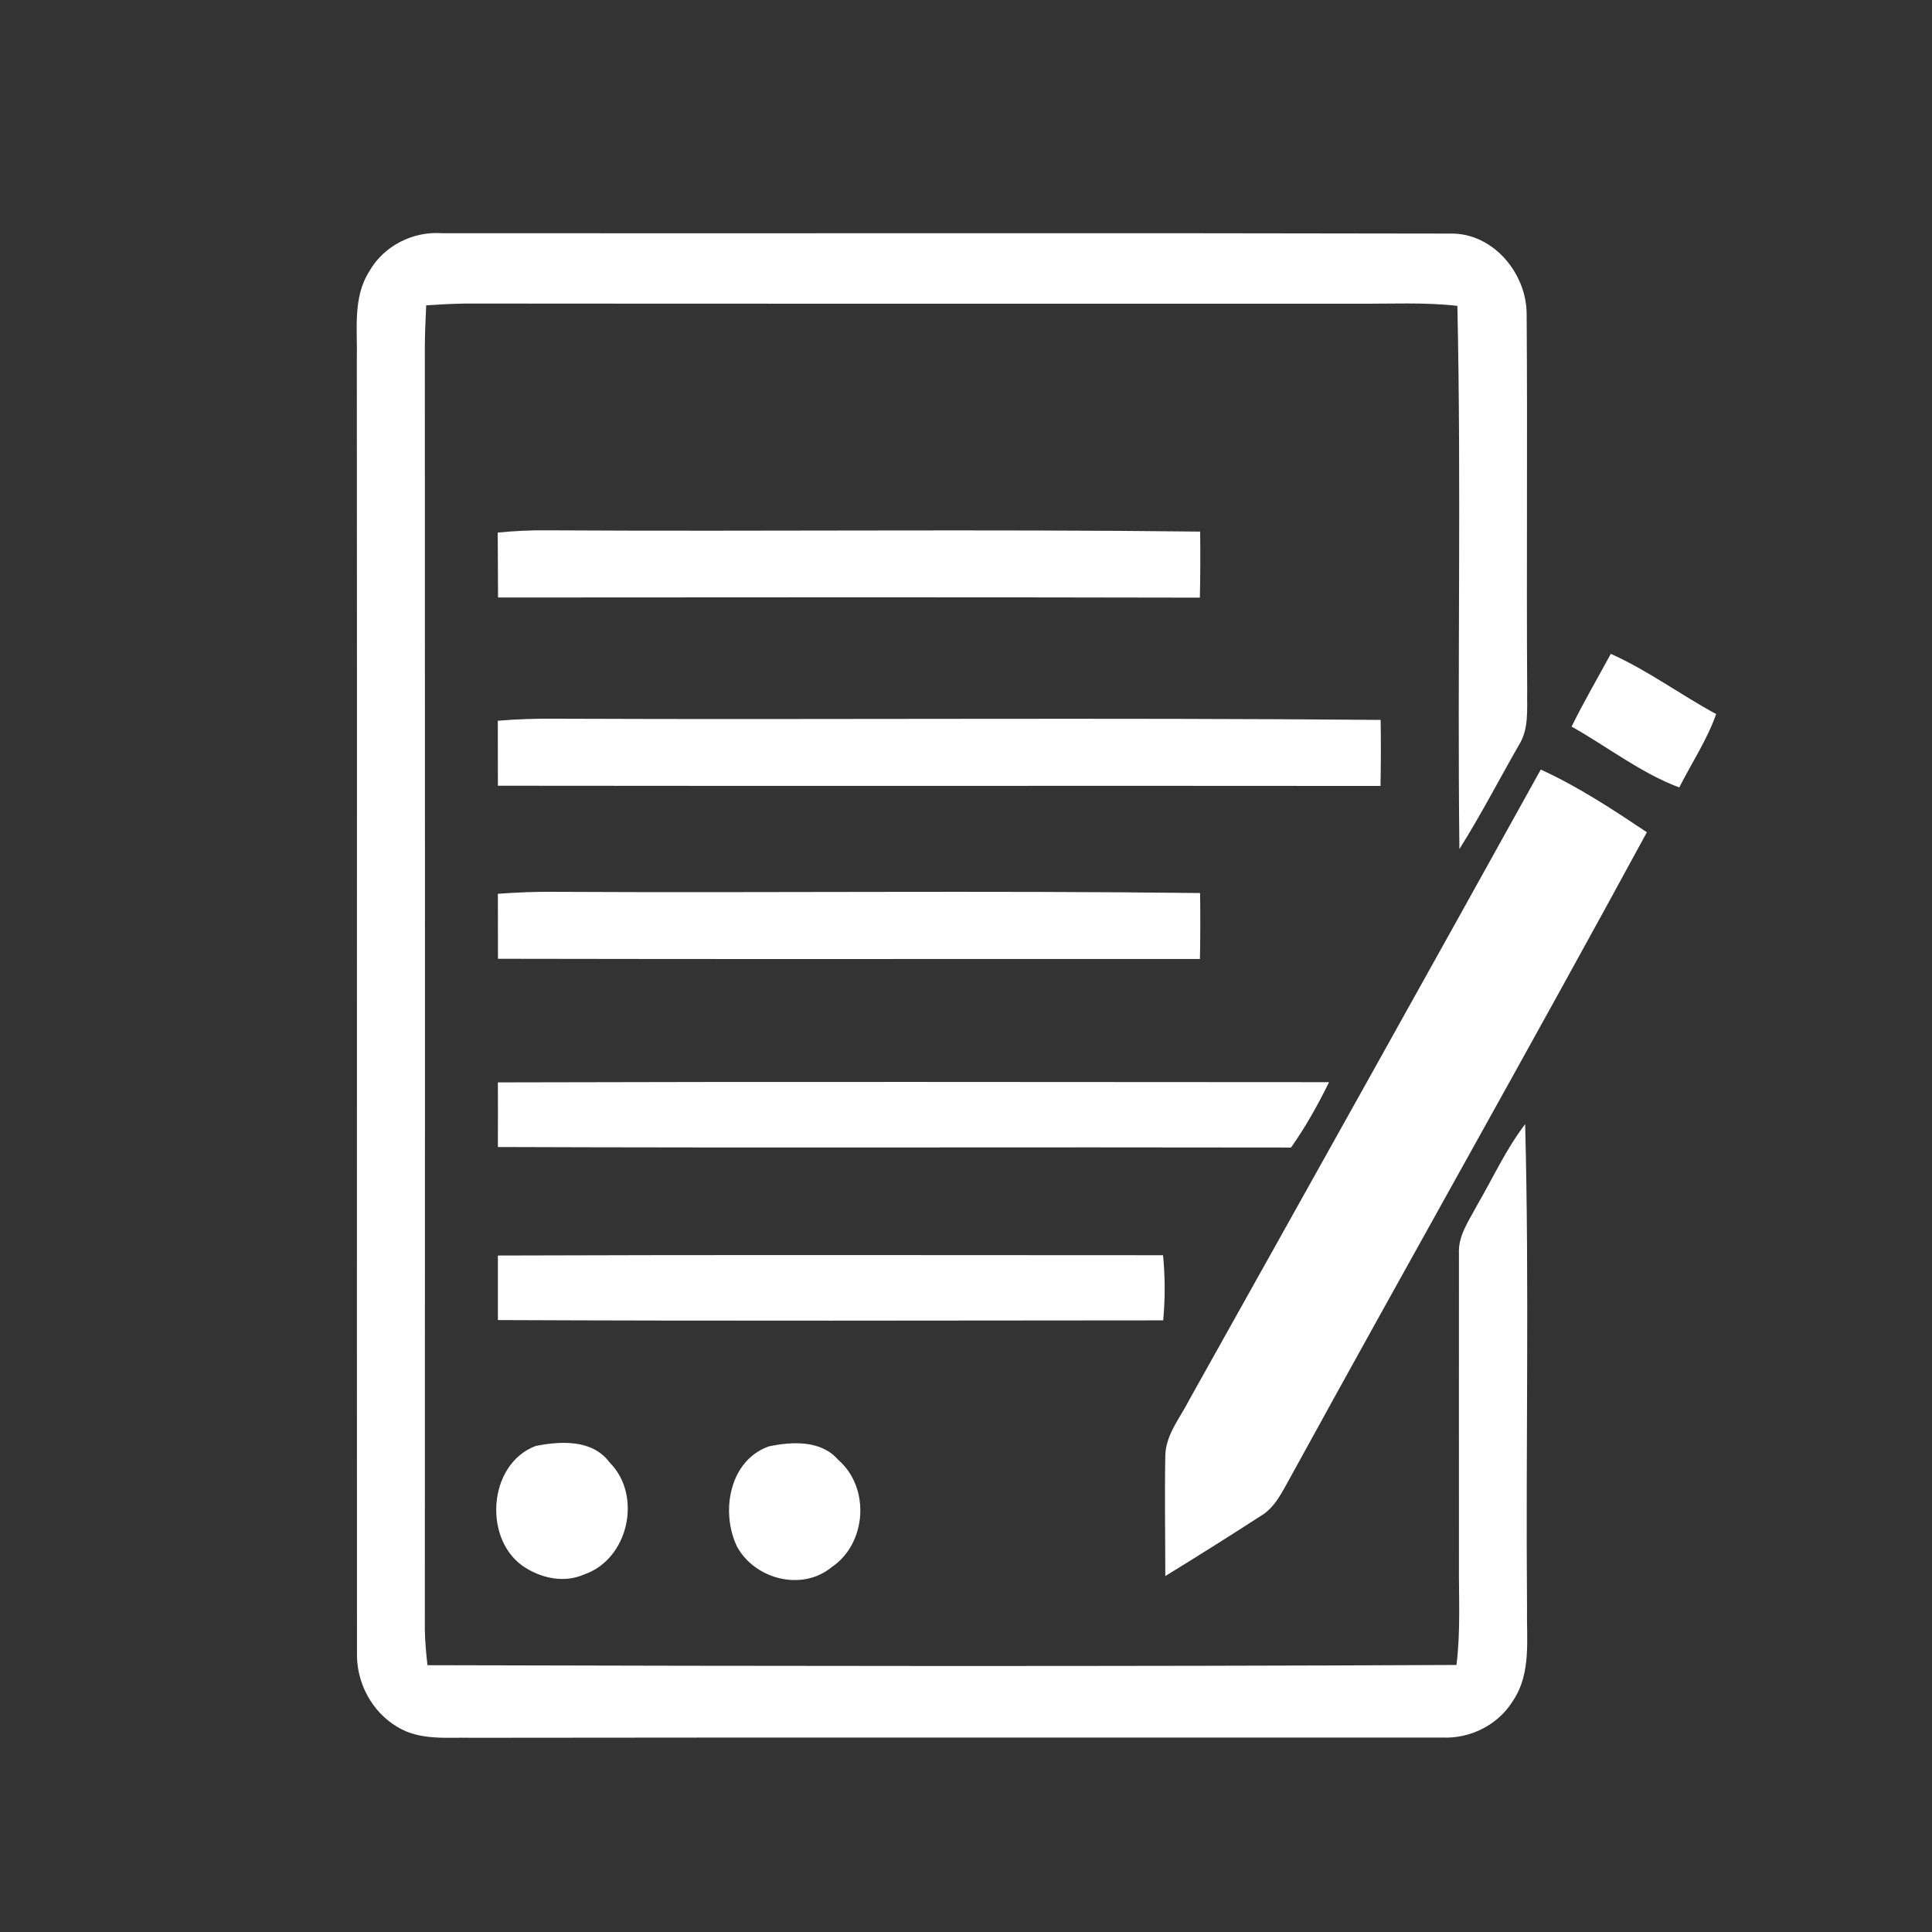 <?xml version="1.0" encoding="UTF-8"?>
<!DOCTYPE svg PUBLIC "-//W3C//DTD SVG 1.1//EN" "http://www.w3.org/Graphics/SVG/1.1/DTD/svg11.dtd">
<!-- Creator: CorelDRAW 2018 (64-Bit Evaluation Version) -->
<svg xmlns="http://www.w3.org/2000/svg" xml:space="preserve" width="25mm" height="25mm" version="1.1" style="shape-rendering:geometricPrecision; text-rendering:geometricPrecision; image-rendering:optimizeQuality; fill-rule:evenodd; clip-rule:evenodd"
viewBox="0 0 2500 2500"
 xmlns:xlink="http://www.w3.org/1999/xlink">
 <rect x="0" y="0" width="2500" height="2500" fill="#333333" stroke="none"/>
 <defs>
  <style type="text/css">
   <![CDATA[
    .fil0 {fill:white;fill-rule:nonzero}
   ]]>
  </style>
 </defs>
 <g id="Layer_x0020_1">
  <path class="fil0" d="M477.89 351.07c18.77,-33.15 56.59,-52.02 94.32,-49.3 434.73,0.39 869.46,-0.48 1304.19,0.49 55.33,-1.36 99.18,51.24 99.08,104.43 1.17,162.19 -0.29,324.47 0.69,486.65 -0.49,23.92 2.72,49.69 -10.8,70.89 -25.67,44.82 -49.39,90.81 -76.91,134.47 -2.72,-234.23 2.53,-468.76 -2.62,-702.9 -42.11,-4.86 -84.5,-2.53 -126.7,-2.82 -385.73,-0.1 -771.35,0.19 -1156.98,-0.19 -16.92,0.29 -33.75,1.16 -50.66,2.33 -0.78,17.01 -1.56,34.03 -1.75,51.05 0.19,554.32 0.29,1108.65 0,1662.98 0.29,15.17 1.65,30.44 3.4,45.61 443.78,1.16 887.75,1.75 1331.52,-0.3 5.54,-44.24 2.82,-88.87 3.21,-133.21 0.09,-133.11 -0.2,-266.13 0,-399.14 -1.27,-22.95 12.73,-42.1 22.85,-61.45 20.71,-35.49 37.72,-73.22 62.81,-105.99 5.45,208.18 0.68,416.65 2.43,624.92 -0.87,40.45 5.93,85.08 -17.89,120.77 -19.06,31.4 -55.13,49.68 -91.69,48.03 -418.2,0.2 -836.4,-0.29 -1254.61,0.29 -32.57,-0.77 -68.06,3.99 -97.33,-13.9 -33.55,-19.64 -53.67,-57.95 -52.51,-96.65 -0.28,-557.54 0.2,-1115.08 -0.19,-1672.61 0.97,-38.31 -5.64,-80.32 16.14,-114.45zm166.17 338.08c21.59,-2.13 43.27,-3.2 64.96,-2.91 281.39,1.65 562.79,-1.66 843.99,1.65 0.29,28.49 0.29,56.98 -0.39,85.47 -302.69,-0.68 -605.48,-0.39 -908.16,-0.2 -0.1,-28 -0.2,-56 -0.4,-84.01zm1440.33 156.94c47.93,21.39 90.23,52.99 136.32,77.88 -11.86,33.65 -31.8,63.4 -47.74,95 -50.18,-18.86 -92.86,-52.7 -139.34,-78.76 15.75,-31.99 33.74,-62.81 50.76,-94.12zm-1440.23 86.54c24.8,-2.04 49.69,-2.92 74.58,-2.63 355.97,1.46 711.95,-1.56 1067.82,1.56 0.39,28.49 0.39,56.98 -0.19,85.46 -380.67,-0.38 -761.34,0.2 -1142.11,-0.29 0,-28 0,-56.1 -0.1,-84.1zm1349.6 63.2c48.43,22.07 93.15,51.63 137.3,81.09 -151.69,279.35 -308.52,556.08 -461.38,834.85 -10.4,18.18 -19.44,38.8 -38.3,49.88 -40.84,26.44 -82.07,52.31 -123.49,77.79 0,-51.63 -0.97,-103.17 0,-154.8 0,-27.81 19.45,-50.08 31.31,-73.8 151.88,-271.48 303.75,-543.05 454.56,-815.01zm-1349.5 160.73c24.79,-1.85 49.69,-2.82 74.58,-2.53 277.99,1.46 556.08,-1.75 834.07,1.55 0.39,28.49 0.39,56.98 -0.2,85.37 -302.78,-0.19 -605.57,0.39 -908.35,-0.29 0,-28 -0.1,-56.01 -0.1,-84.1zm0 244.05c358.5,-1.07 717,-0.39 1075.5,-0.29 -14.29,29.27 -30.34,57.85 -49.2,84.59 -342.07,-0.68 -684.23,0.59 -1026.3,-0.68 0.1,-27.9 0.1,-55.71 0,-83.62zm0 224.03c286.94,-1.07 573.87,-0.39 860.71,-0.39 2.73,28 2.82,56.2 0.2,84.3 -287.04,0.2 -573.97,0.88 -860.91,-0.39 0,-27.9 0,-55.72 0,-83.52zm49.1 246.39c32.57,-6.42 73.41,-8.56 95.49,21.39 42.88,42.88 24.31,125.82 -33.45,145.07 -24.6,10.8 -52.7,5.25 -74.87,-8.46 -56.01,-33.93 -49.98,-134.67 12.83,-158zm301.53 0.58c30.14,-6.32 67.57,-8.26 89.64,17.31 41.72,35.88 37.24,108.32 -8.46,139.04 -38.3,31.6 -99.37,15.66 -122.41,-26.74 -21.39,-44.43 -10.21,-111.43 41.23,-129.61z"/>
 </g>
</svg>
